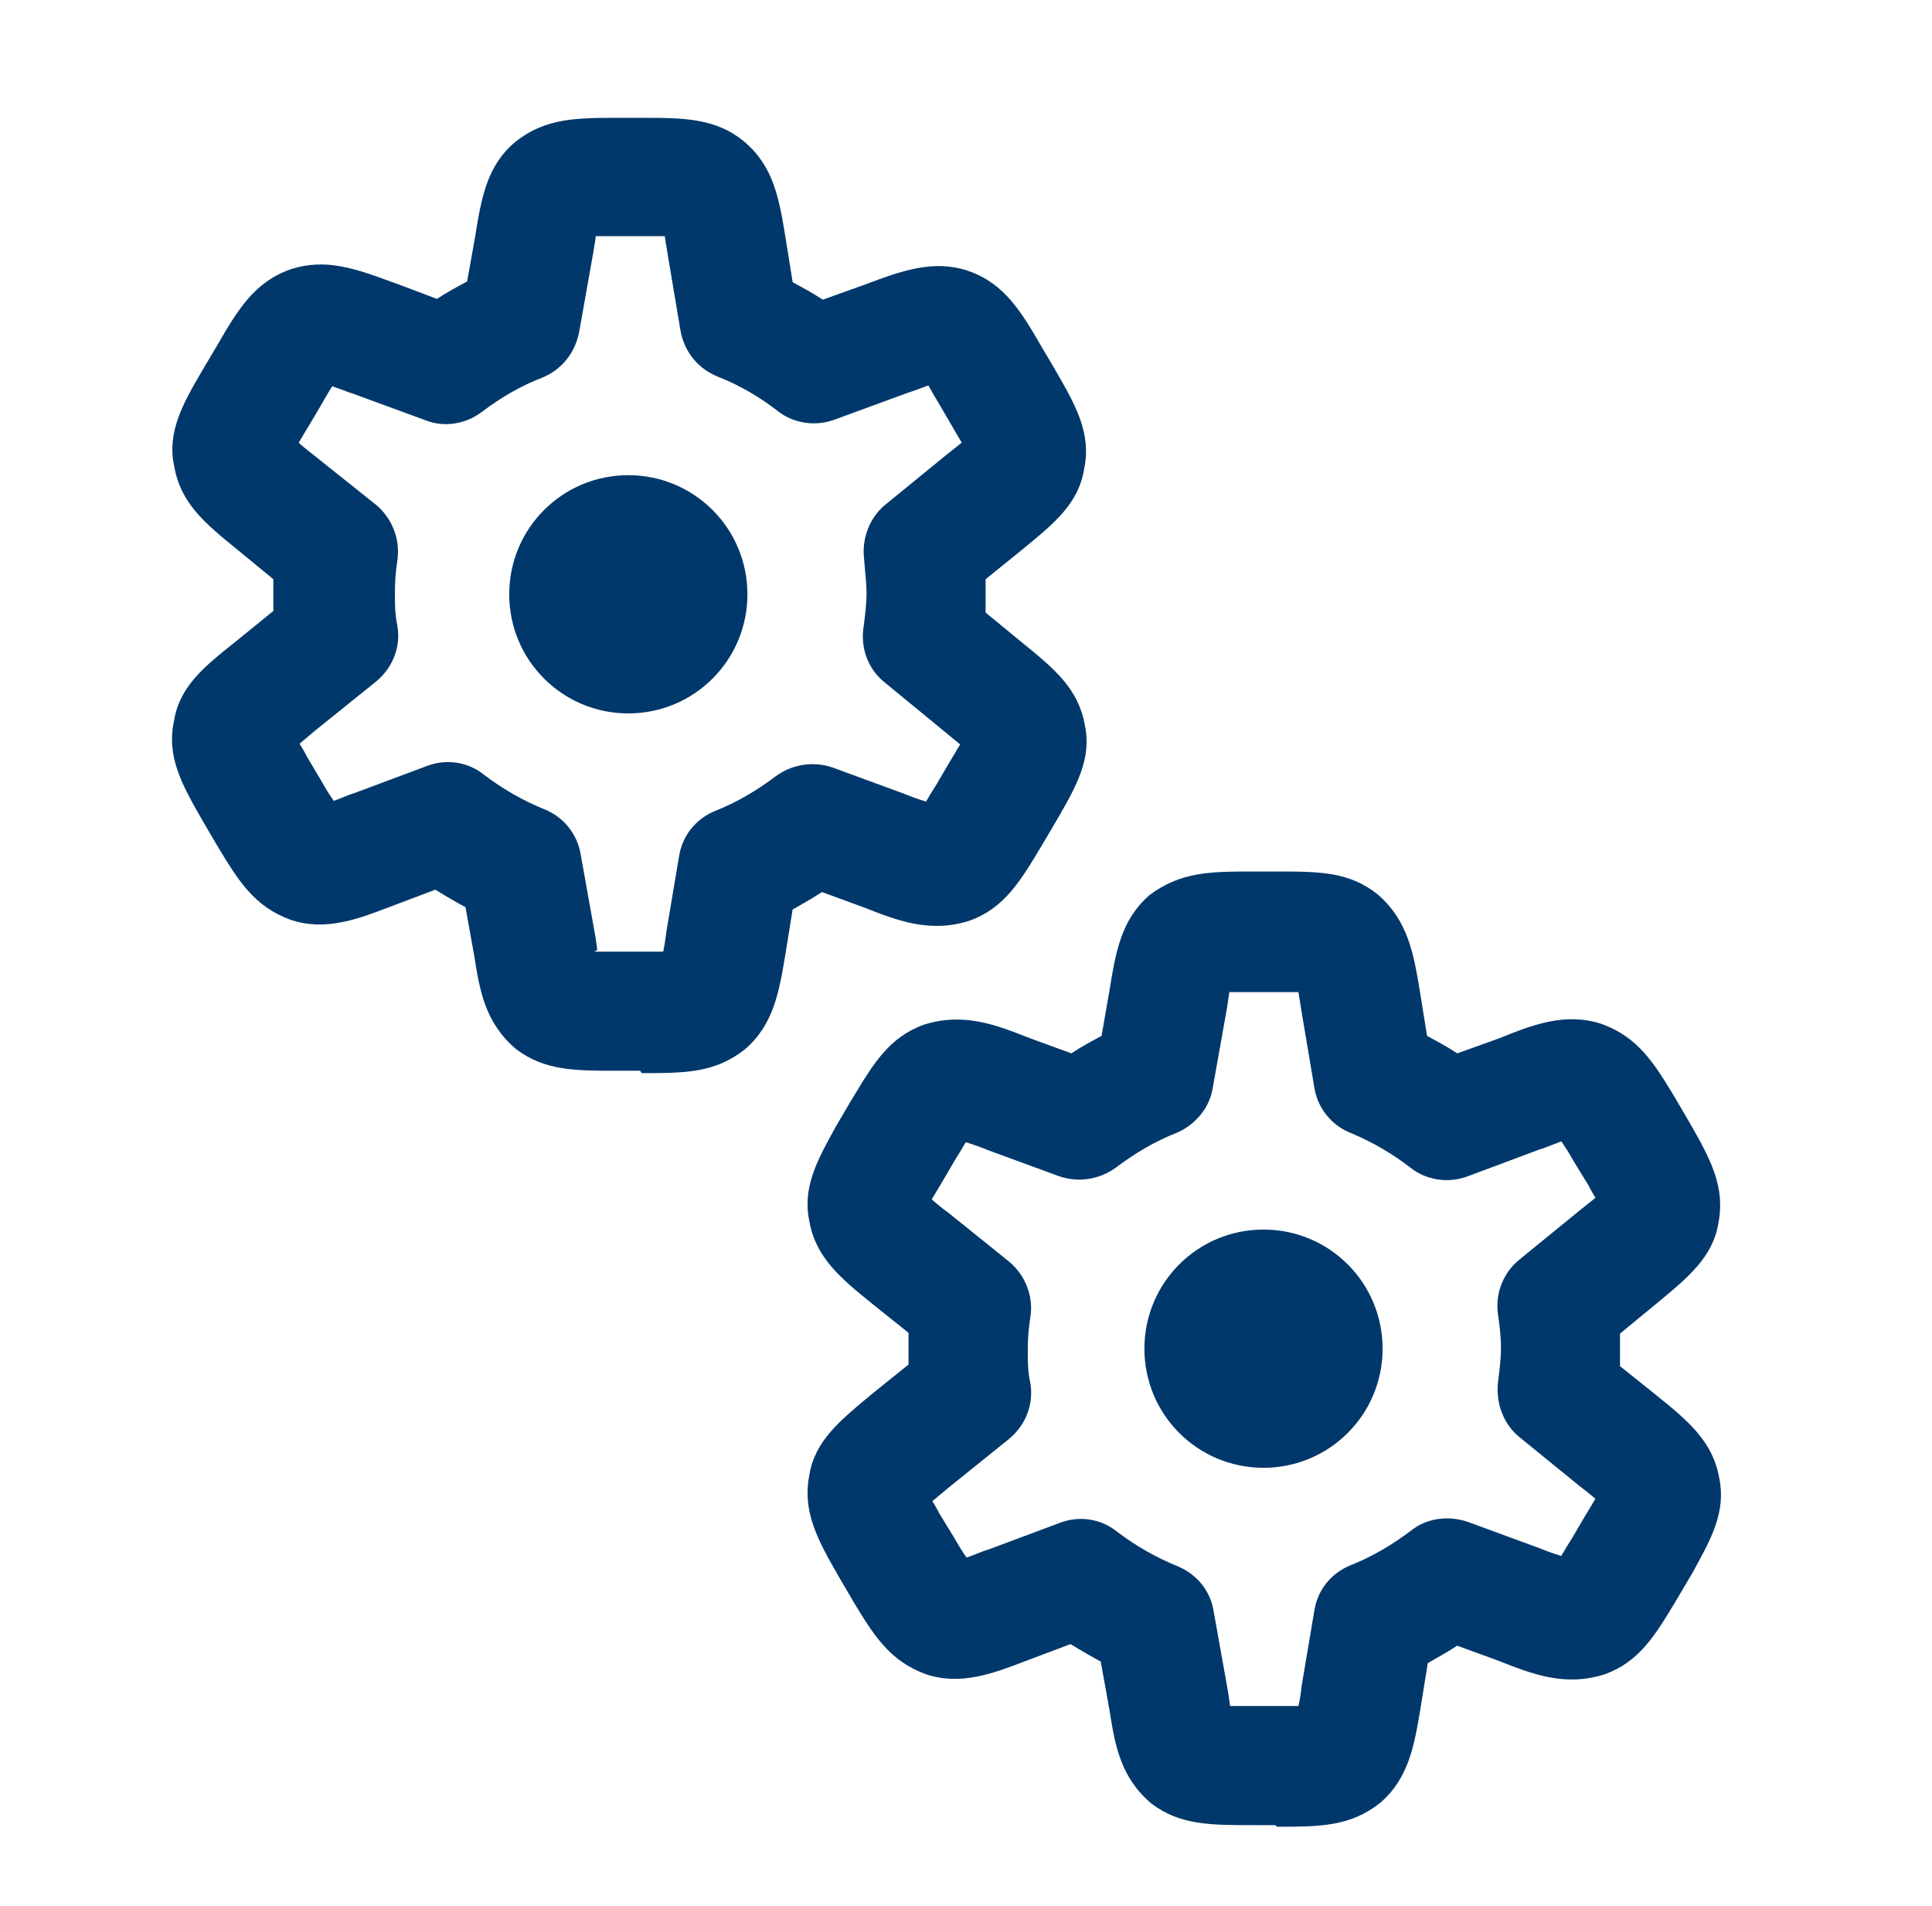 <svg width="73" height="72" viewBox="0 0 73 72" fill="none" xmlns="http://www.w3.org/2000/svg">
<g id="hugeicons:gears">
<path id="Vector" fill-rule="evenodd" clip-rule="evenodd" d="M23.318 40.452H24.188L24.248 40.542C25.868 40.542 27.008 40.542 28.148 39.642C29.228 38.712 29.438 37.482 29.678 36.042L29.948 34.362L30.242 34.194C30.518 34.04 30.79 33.876 31.058 33.702L32.618 34.272C33.908 34.782 35.138 35.262 36.638 34.782C37.943 34.308 38.546 33.306 39.341 31.98L39.371 31.932L39.971 30.912C40.661 29.712 41.261 28.662 40.991 27.402C40.751 26.022 39.851 25.272 38.591 24.252L37.241 23.142V21.882L38.651 20.742L38.687 20.712C39.839 19.767 40.751 19.017 40.958 17.742C41.258 16.371 40.634 15.294 39.86 13.956L39.848 13.932L39.368 13.122C38.588 11.772 37.958 10.722 36.608 10.242C35.288 9.792 34.118 10.212 32.678 10.752L31.088 11.322C30.728 11.082 30.338 10.872 29.951 10.662L29.681 8.982C29.441 7.512 29.231 6.282 28.121 5.352C27.041 4.452 25.811 4.452 24.251 4.452H23.381C21.791 4.452 20.621 4.452 19.481 5.352C18.401 6.252 18.191 7.452 17.951 8.952L17.651 10.632C17.261 10.842 16.871 11.052 16.511 11.292L14.921 10.692H14.912C13.445 10.152 12.308 9.732 10.958 10.182C9.608 10.662 8.978 11.712 8.198 13.062L7.628 14.022C6.908 15.252 6.308 16.332 6.578 17.592C6.818 19.002 7.718 19.752 8.978 20.772L10.328 21.882V23.082L8.888 24.252C7.718 25.182 6.788 25.932 6.578 27.222C6.278 28.602 6.878 29.652 7.688 31.062L8.198 31.932L8.234 31.992C8.996 33.252 9.599 34.251 10.988 34.752C12.299 35.19 13.526 34.722 14.747 34.254L14.858 34.212L16.448 33.612C16.838 33.852 17.198 34.062 17.588 34.272L17.918 36.102C18.128 37.452 18.338 38.652 19.508 39.642C20.588 40.452 21.728 40.452 23.318 40.452ZM23.318 35.952H22.448L22.568 35.892L22.547 35.733C22.521 35.525 22.488 35.318 22.448 35.112L21.938 32.262C21.874 31.89 21.717 31.541 21.48 31.247C21.244 30.953 20.937 30.724 20.588 30.582C19.778 30.252 19.028 29.832 18.278 29.262C17.678 28.782 16.868 28.662 16.148 28.932L13.418 29.952C13.3 29.988 13.161 30.039 13.001 30.105C12.869 30.159 12.731 30.213 12.611 30.255C12.461 30.045 12.311 29.805 12.161 29.535L11.591 28.575C11.501 28.395 11.411 28.245 11.321 28.095L11.891 27.615L14.201 25.755C14.831 25.245 15.161 24.435 15.011 23.625C14.921 23.205 14.921 22.785 14.921 22.395C14.921 22.005 14.951 21.585 15.011 21.195C15.072 20.8 15.029 20.396 14.887 20.023C14.745 19.65 14.509 19.32 14.201 19.065L11.831 17.175L11.642 17.025C11.516 16.923 11.39 16.824 11.288 16.725L11.378 16.572C11.452 16.442 11.542 16.292 11.648 16.122L12.128 15.312C12.206 15.162 12.308 14.994 12.401 14.838L12.551 14.592L12.971 14.742C13.111 14.796 13.251 14.846 13.391 14.892L16.091 15.882C16.781 16.152 17.591 16.032 18.221 15.552C18.971 14.982 19.721 14.562 20.501 14.262C21.221 13.962 21.731 13.332 21.881 12.552L22.421 9.522C22.433 9.426 22.447 9.336 22.463 9.252C22.488 9.144 22.503 9.033 22.508 8.922H25.118C25.136 9.06 25.163 9.222 25.19 9.369L25.238 9.672L25.718 12.522C25.868 13.302 26.378 13.932 27.128 14.232C27.968 14.562 28.718 15.012 29.378 15.522C29.978 16.002 30.818 16.122 31.538 15.852L34.238 14.862C34.508 14.772 34.838 14.652 35.078 14.562L35.153 14.694C35.258 14.877 35.378 15.09 35.498 15.282L36.038 16.212C36.158 16.422 36.248 16.572 36.338 16.722L36.089 16.923L35.738 17.202L33.458 19.062C32.858 19.542 32.558 20.352 32.648 21.102L32.681 21.504C32.711 21.804 32.741 22.113 32.741 22.422C32.741 22.827 32.69 23.202 32.639 23.622L32.618 23.772C32.528 24.552 32.828 25.302 33.428 25.782L35.768 27.702L35.777 27.711L36.278 28.122L36.188 28.275C36.114 28.405 36.024 28.555 35.918 28.725L35.408 29.595V29.598C35.258 29.838 35.108 30.075 34.988 30.282C34.688 30.192 34.358 30.072 34.148 29.982L31.448 28.992C31.093 28.872 30.713 28.84 30.343 28.897C29.972 28.955 29.621 29.1 29.318 29.322C28.598 29.862 27.848 30.312 27.008 30.642C26.288 30.942 25.778 31.572 25.658 32.352L25.178 35.202L25.157 35.364C25.134 35.562 25.101 35.758 25.058 35.952H23.318ZM47.318 68.952H48.188L48.248 69.012C49.868 69.012 51.008 69.012 52.148 68.112C53.228 67.182 53.438 65.952 53.678 64.512L53.948 62.832L54.242 62.664C54.512 62.508 54.794 62.349 55.058 62.172L56.618 62.742C57.908 63.252 59.138 63.732 60.638 63.252C61.946 62.778 62.546 61.776 63.341 60.45L63.371 60.402L63.971 59.382L64.013 59.304C64.655 58.134 65.225 57.105 64.961 55.842C64.721 54.462 63.791 53.682 62.561 52.692L61.211 51.612V50.382L62.561 49.272L62.597 49.242C63.779 48.267 64.721 47.49 64.928 46.212C65.198 44.832 64.628 43.782 63.818 42.372L63.308 41.502L63.275 41.445C62.51 40.185 61.907 39.186 60.521 38.685C59.141 38.235 57.911 38.715 56.651 39.225L55.061 39.795C54.701 39.555 54.311 39.345 53.921 39.135L53.651 37.455C53.411 36.015 53.201 34.785 52.061 33.795C50.981 32.925 49.841 32.925 48.221 32.925H47.351C45.761 32.925 44.621 32.925 43.421 33.825C42.371 34.755 42.161 35.925 41.921 37.425L41.621 39.135C41.231 39.345 40.841 39.555 40.481 39.795L38.921 39.225C37.631 38.715 36.401 38.235 34.901 38.715C33.593 39.189 32.993 40.191 32.198 41.517L32.168 41.562L31.568 42.582L31.526 42.663C30.884 43.83 30.314 44.862 30.578 46.122C30.818 47.502 31.748 48.282 32.978 49.272L34.328 50.352V51.552L32.948 52.662L32.912 52.692C31.73 53.67 30.788 54.447 30.581 55.722C30.311 57.102 30.881 58.152 31.691 59.562L32.201 60.432L32.234 60.492C32.999 61.752 33.602 62.751 34.988 63.252C36.299 63.69 37.526 63.222 38.75 62.754L38.861 62.712L40.451 62.112C40.841 62.352 41.201 62.562 41.591 62.772L41.921 64.602C42.131 65.952 42.341 67.152 43.511 68.142C44.591 68.952 45.731 68.952 47.321 68.952M46.481 64.452H49.061C49.117 64.205 49.157 63.954 49.181 63.702L49.661 60.852C49.781 60.072 50.291 59.442 51.011 59.142C51.851 58.812 52.601 58.362 53.321 57.822C53.921 57.342 54.731 57.252 55.451 57.492L58.151 58.482C58.361 58.572 58.691 58.692 58.991 58.782C59.111 58.572 59.261 58.332 59.411 58.092L59.921 57.222C60.027 57.054 60.117 56.905 60.191 56.775L60.245 56.685L60.281 56.625L60.203 56.556C60.034 56.413 59.861 56.275 59.684 56.142L57.434 54.312C56.834 53.832 56.534 53.082 56.594 52.302L56.618 52.083C56.669 51.669 56.714 51.306 56.714 50.922C56.714 50.472 56.654 50.022 56.594 49.602C56.549 49.226 56.599 48.844 56.741 48.493C56.883 48.142 57.111 47.832 57.404 47.592L59.684 45.732L59.984 45.492L60.284 45.252C60.194 45.102 60.104 44.952 60.014 44.772L59.444 43.842C59.294 43.572 59.144 43.332 58.994 43.122L58.601 43.272C58.445 43.332 58.295 43.392 58.181 43.422L55.451 44.442C54.731 44.712 53.891 44.592 53.291 44.112C52.631 43.602 51.881 43.152 51.011 42.792C50.658 42.647 50.348 42.414 50.112 42.114C49.875 41.815 49.72 41.459 49.661 41.082L49.181 38.232L49.133 37.929L49.061 37.482H46.451L46.361 38.082L45.821 41.112C45.701 41.862 45.161 42.492 44.471 42.792C43.631 43.122 42.881 43.572 42.161 44.112C41.858 44.334 41.507 44.479 41.136 44.537C40.766 44.594 40.386 44.562 40.031 44.442L37.331 43.452C37.121 43.362 36.791 43.242 36.491 43.152C36.371 43.362 36.224 43.602 36.074 43.839V43.842L35.564 44.712L35.294 45.162L35.204 45.312L35.279 45.378C35.441 45.513 35.621 45.666 35.804 45.792L38.114 47.652C38.744 48.162 39.074 49.002 38.924 49.812C38.864 50.202 38.834 50.592 38.834 51.012C38.834 51.432 38.834 51.822 38.924 52.212C39.074 53.022 38.774 53.832 38.114 54.372L35.804 56.232L35.519 56.472H35.516L35.231 56.712C35.321 56.862 35.411 57.012 35.501 57.192L36.071 58.122C36.221 58.392 36.371 58.632 36.521 58.842C36.649 58.802 36.781 58.753 36.917 58.695C37.07 58.635 37.217 58.575 37.334 58.545L40.064 57.525C40.784 57.255 41.594 57.375 42.194 57.855C42.944 58.425 43.694 58.845 44.504 59.175C45.224 59.475 45.734 60.105 45.854 60.855L46.364 63.705C46.406 63.935 46.438 64.142 46.46 64.326L46.481 64.452ZM23.741 26.952C21.251 26.952 19.241 24.942 19.241 22.452C19.241 19.962 21.251 17.952 23.741 17.952C26.231 17.952 28.241 19.962 28.241 22.452C28.241 24.942 26.231 26.952 23.741 26.952ZM43.241 50.952C43.241 53.442 45.251 55.452 47.741 55.452C50.231 55.452 52.241 53.442 52.241 50.952C52.241 48.462 50.231 46.452 47.741 46.452C45.251 46.452 43.241 48.462 43.241 50.952Z" fill="#00386B"/>
</g>
</svg>
